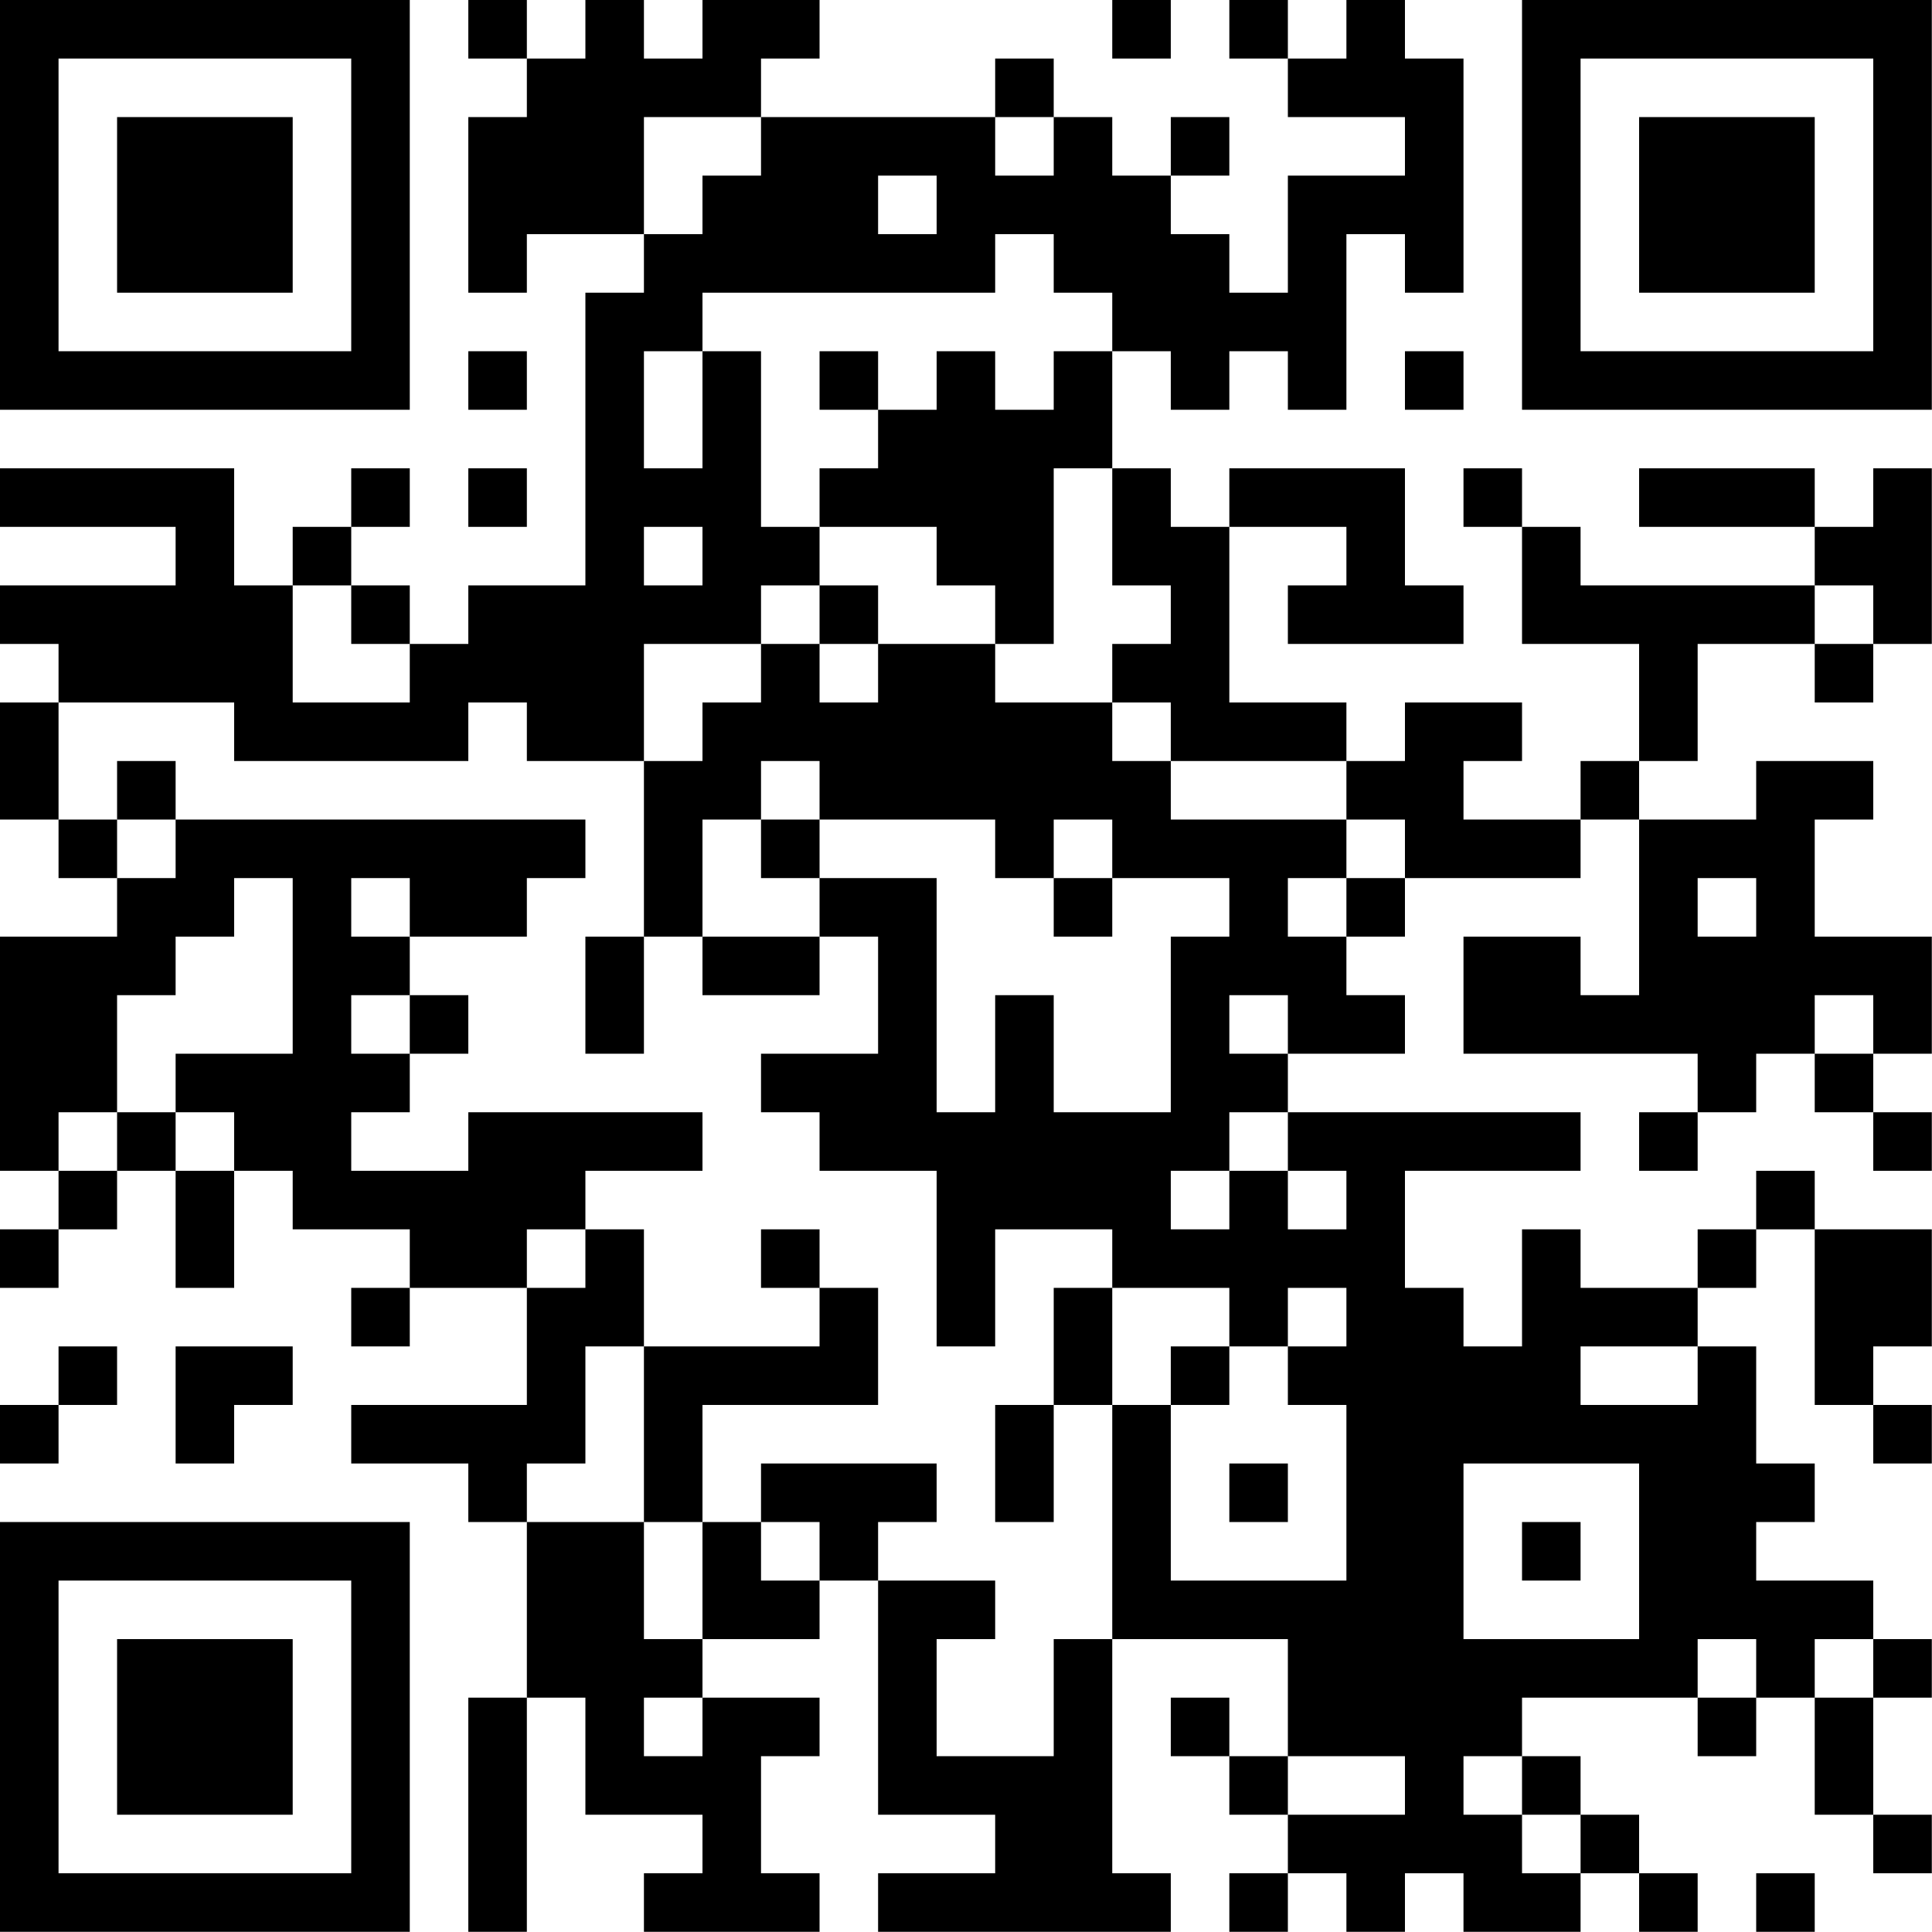 <?xml version="1.0" encoding="UTF-8"?>
<svg xmlns="http://www.w3.org/2000/svg" version="1.1" width="100" height="100" viewBox="0 0 100 100"><rect x="0" y="0" width="100" height="100" fill="#ffffff"/><g transform="scale(3.03)"><g transform="translate(0,0)"><path fill-rule="evenodd" d="M8 0L8 1L9 1L9 2L8 2L8 5L9 5L9 4L11 4L11 5L10 5L10 10L8 10L8 11L7 11L7 10L6 10L6 9L7 9L7 8L6 8L6 9L5 9L5 10L4 10L4 8L0 8L0 9L3 9L3 10L0 10L0 11L1 11L1 12L0 12L0 14L1 14L1 15L2 15L2 16L0 16L0 20L1 20L1 21L0 21L0 22L1 22L1 21L2 21L2 20L3 20L3 22L4 22L4 20L5 20L5 21L7 21L7 22L6 22L6 23L7 23L7 22L9 22L9 24L6 24L6 25L8 25L8 26L9 26L9 29L8 29L8 33L9 33L9 29L10 29L10 31L12 31L12 32L11 32L11 33L14 33L14 32L13 32L13 30L14 30L14 29L12 29L12 28L14 28L14 27L15 27L15 31L17 31L17 32L15 32L15 33L20 33L20 32L19 32L19 28L22 28L22 30L21 30L21 29L20 29L20 30L21 30L21 31L22 31L22 32L21 32L21 33L22 33L22 32L23 32L23 33L24 33L24 32L25 32L25 33L27 33L27 32L28 32L28 33L29 33L29 32L28 32L28 31L27 31L27 30L26 30L26 29L29 29L29 30L30 30L30 29L31 29L31 31L32 31L32 32L33 32L33 31L32 31L32 29L33 29L33 28L32 28L32 27L30 27L30 26L31 26L31 25L30 25L30 23L29 23L29 22L30 22L30 21L31 21L31 24L32 24L32 25L33 25L33 24L32 24L32 23L33 23L33 21L31 21L31 20L30 20L30 21L29 21L29 22L27 22L27 21L26 21L26 23L25 23L25 22L24 22L24 20L27 20L27 19L22 19L22 18L24 18L24 17L23 17L23 16L24 16L24 15L27 15L27 14L28 14L28 17L27 17L27 16L25 16L25 18L29 18L29 19L28 19L28 20L29 20L29 19L30 19L30 18L31 18L31 19L32 19L32 20L33 20L33 19L32 19L32 18L33 18L33 16L31 16L31 14L32 14L32 13L30 13L30 14L28 14L28 13L29 13L29 11L31 11L31 12L32 12L32 11L33 11L33 8L32 8L32 9L31 9L31 8L28 8L28 9L31 9L31 10L27 10L27 9L26 9L26 8L25 8L25 9L26 9L26 11L28 11L28 13L27 13L27 14L25 14L25 13L26 13L26 12L24 12L24 13L23 13L23 12L21 12L21 9L23 9L23 10L22 10L22 11L25 11L25 10L24 10L24 8L21 8L21 9L20 9L20 8L19 8L19 6L20 6L20 7L21 7L21 6L22 6L22 7L23 7L23 4L24 4L24 5L25 5L25 1L24 1L24 0L23 0L23 1L22 1L22 0L21 0L21 1L22 1L22 2L24 2L24 3L22 3L22 5L21 5L21 4L20 4L20 3L21 3L21 2L20 2L20 3L19 3L19 2L18 2L18 1L17 1L17 2L13 2L13 1L14 1L14 0L12 0L12 1L11 1L11 0L10 0L10 1L9 1L9 0ZM19 0L19 1L20 1L20 0ZM11 2L11 4L12 4L12 3L13 3L13 2ZM17 2L17 3L18 3L18 2ZM15 3L15 4L16 4L16 3ZM17 4L17 5L12 5L12 6L11 6L11 8L12 8L12 6L13 6L13 9L14 9L14 10L13 10L13 11L11 11L11 13L9 13L9 12L8 12L8 13L4 13L4 12L1 12L1 14L2 14L2 15L3 15L3 14L10 14L10 15L9 15L9 16L7 16L7 15L6 15L6 16L7 16L7 17L6 17L6 18L7 18L7 19L6 19L6 20L8 20L8 19L12 19L12 20L10 20L10 21L9 21L9 22L10 22L10 21L11 21L11 23L10 23L10 25L9 25L9 26L11 26L11 28L12 28L12 26L13 26L13 27L14 27L14 26L13 26L13 25L16 25L16 26L15 26L15 27L17 27L17 28L16 28L16 30L18 30L18 28L19 28L19 24L20 24L20 27L23 27L23 24L22 24L22 23L23 23L23 22L22 22L22 23L21 23L21 22L19 22L19 21L17 21L17 23L16 23L16 20L14 20L14 19L13 19L13 18L15 18L15 16L14 16L14 15L16 15L16 19L17 19L17 17L18 17L18 19L20 19L20 16L21 16L21 15L19 15L19 14L18 14L18 15L17 15L17 14L14 14L14 13L13 13L13 14L12 14L12 16L11 16L11 13L12 13L12 12L13 12L13 11L14 11L14 12L15 12L15 11L17 11L17 12L19 12L19 13L20 13L20 14L23 14L23 15L22 15L22 16L23 16L23 15L24 15L24 14L23 14L23 13L20 13L20 12L19 12L19 11L20 11L20 10L19 10L19 8L18 8L18 11L17 11L17 10L16 10L16 9L14 9L14 8L15 8L15 7L16 7L16 6L17 6L17 7L18 7L18 6L19 6L19 5L18 5L18 4ZM8 6L8 7L9 7L9 6ZM14 6L14 7L15 7L15 6ZM24 6L24 7L25 7L25 6ZM8 8L8 9L9 9L9 8ZM11 9L11 10L12 10L12 9ZM5 10L5 12L7 12L7 11L6 11L6 10ZM14 10L14 11L15 11L15 10ZM31 10L31 11L32 11L32 10ZM2 13L2 14L3 14L3 13ZM13 14L13 15L14 15L14 14ZM4 15L4 16L3 16L3 17L2 17L2 19L1 19L1 20L2 20L2 19L3 19L3 20L4 20L4 19L3 19L3 18L5 18L5 15ZM18 15L18 16L19 16L19 15ZM29 15L29 16L30 16L30 15ZM10 16L10 18L11 18L11 16ZM12 16L12 17L14 17L14 16ZM7 17L7 18L8 18L8 17ZM21 17L21 18L22 18L22 17ZM31 17L31 18L32 18L32 17ZM21 19L21 20L20 20L20 21L21 21L21 20L22 20L22 21L23 21L23 20L22 20L22 19ZM13 21L13 22L14 22L14 23L11 23L11 26L12 26L12 24L15 24L15 22L14 22L14 21ZM18 22L18 24L17 24L17 26L18 26L18 24L19 24L19 22ZM1 23L1 24L0 24L0 25L1 25L1 24L2 24L2 23ZM3 23L3 25L4 25L4 24L5 24L5 23ZM20 23L20 24L21 24L21 23ZM27 23L27 24L29 24L29 23ZM21 25L21 26L22 26L22 25ZM25 25L25 28L28 28L28 25ZM26 26L26 27L27 27L27 26ZM29 28L29 29L30 29L30 28ZM31 28L31 29L32 29L32 28ZM11 29L11 30L12 30L12 29ZM22 30L22 31L24 31L24 30ZM25 30L25 31L26 31L26 32L27 32L27 31L26 31L26 30ZM30 32L30 33L31 33L31 32ZM0 0L0 7L7 7L7 0ZM1 1L1 6L6 6L6 1ZM2 2L2 5L5 5L5 2ZM26 0L26 7L33 7L33 0ZM27 1L27 6L32 6L32 1ZM28 2L28 5L31 5L31 2ZM0 26L0 33L7 33L7 26ZM1 27L1 32L6 32L6 27ZM2 28L2 31L5 31L5 28Z" fill="#000000"/></g></g></svg>
